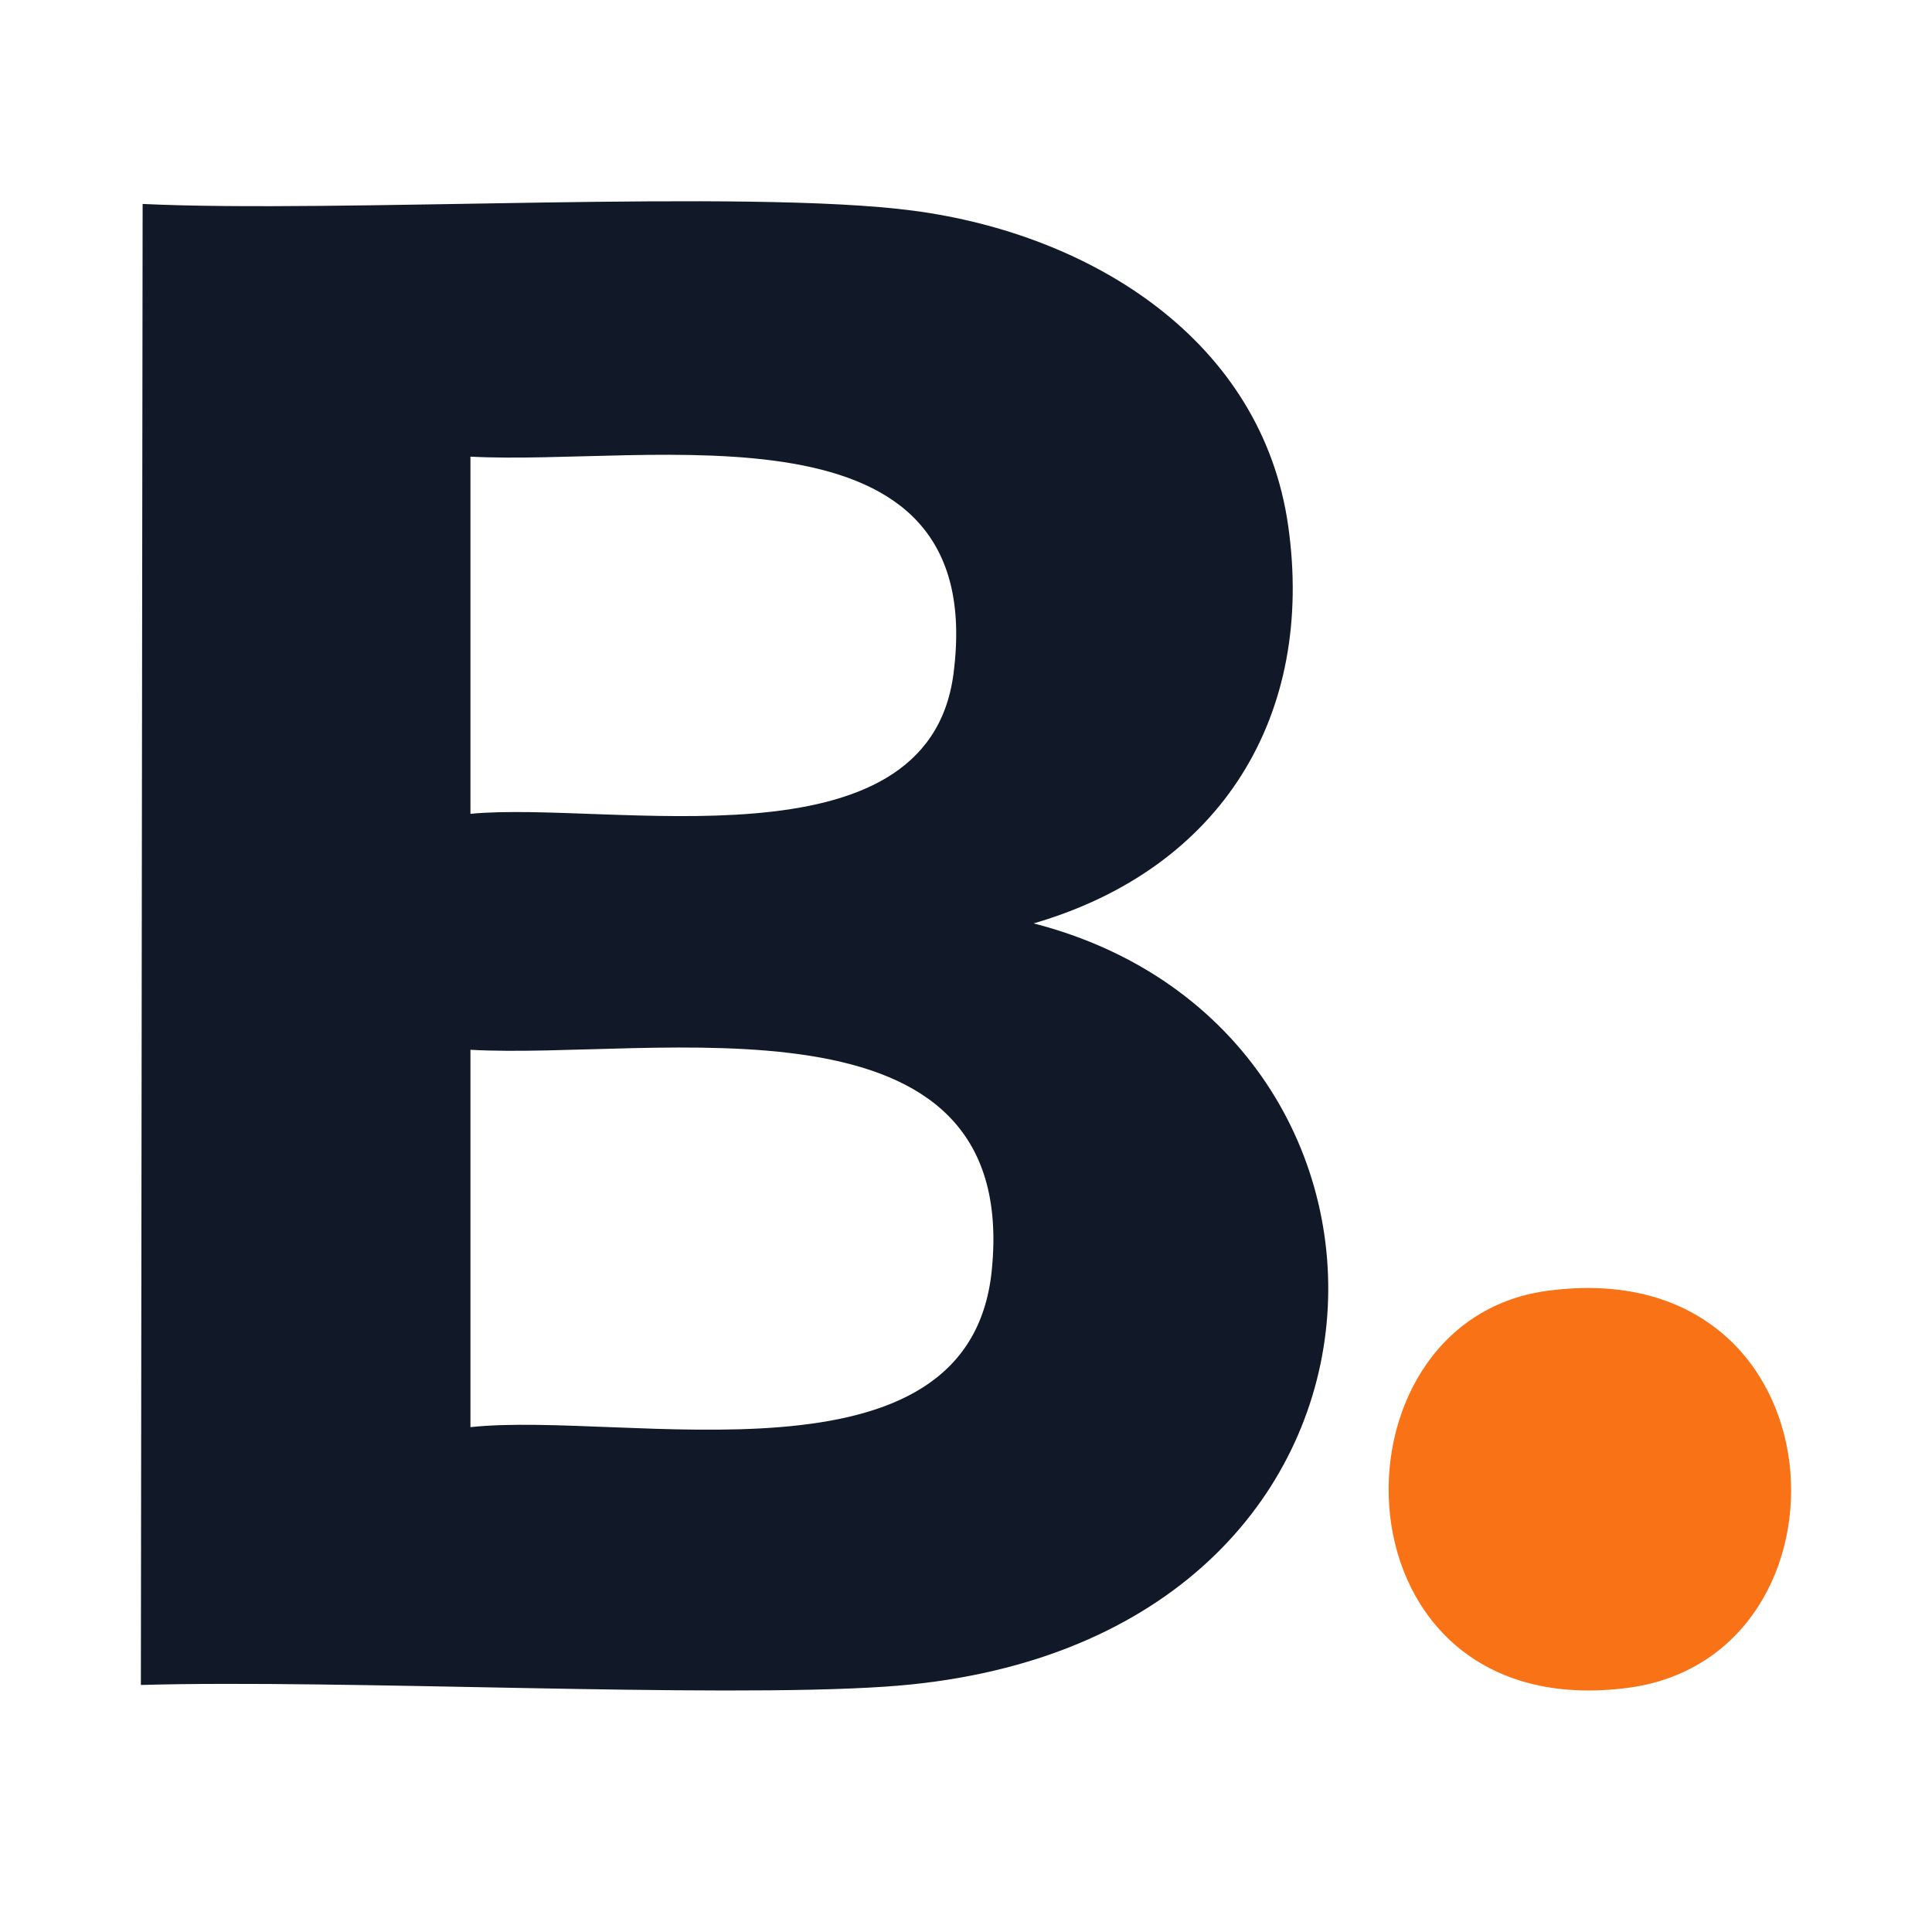 <svg xmlns="http://www.w3.org/2000/svg" fill="none" viewBox="0 0 96 96" height="96" width="96">
<path fill="#111827" d="M7.087 10.134C16.854 10.6 37.114 9.376 45.383 10.469C54.308 11.649 62.709 16.96 64.009 26.126C65.341 35.493 60.747 43.147 51.361 45.883C72.272 51.264 71.61 81.951 43.996 83.808C35.394 84.388 16.982 83.44 7 83.725C7.028 59.193 7.059 34.662 7.087 10.134ZM23.376 22.69V40.438C30.29 39.778 46.087 43.359 47.377 33.488C49.2 19.538 32.332 23.172 23.376 22.69ZM23.376 52.159V70.914C31.08 70.086 48.15 74.324 49.28 63.129C50.73 48.81 32.495 52.679 23.376 52.163V52.159Z"></path>
<path fill="#F97316" d="M76.855 64.144C91.802 62.105 92.726 82.329 80.876 83.87C66.043 85.796 65.574 65.686 76.855 64.144Z"></path>
</svg>
